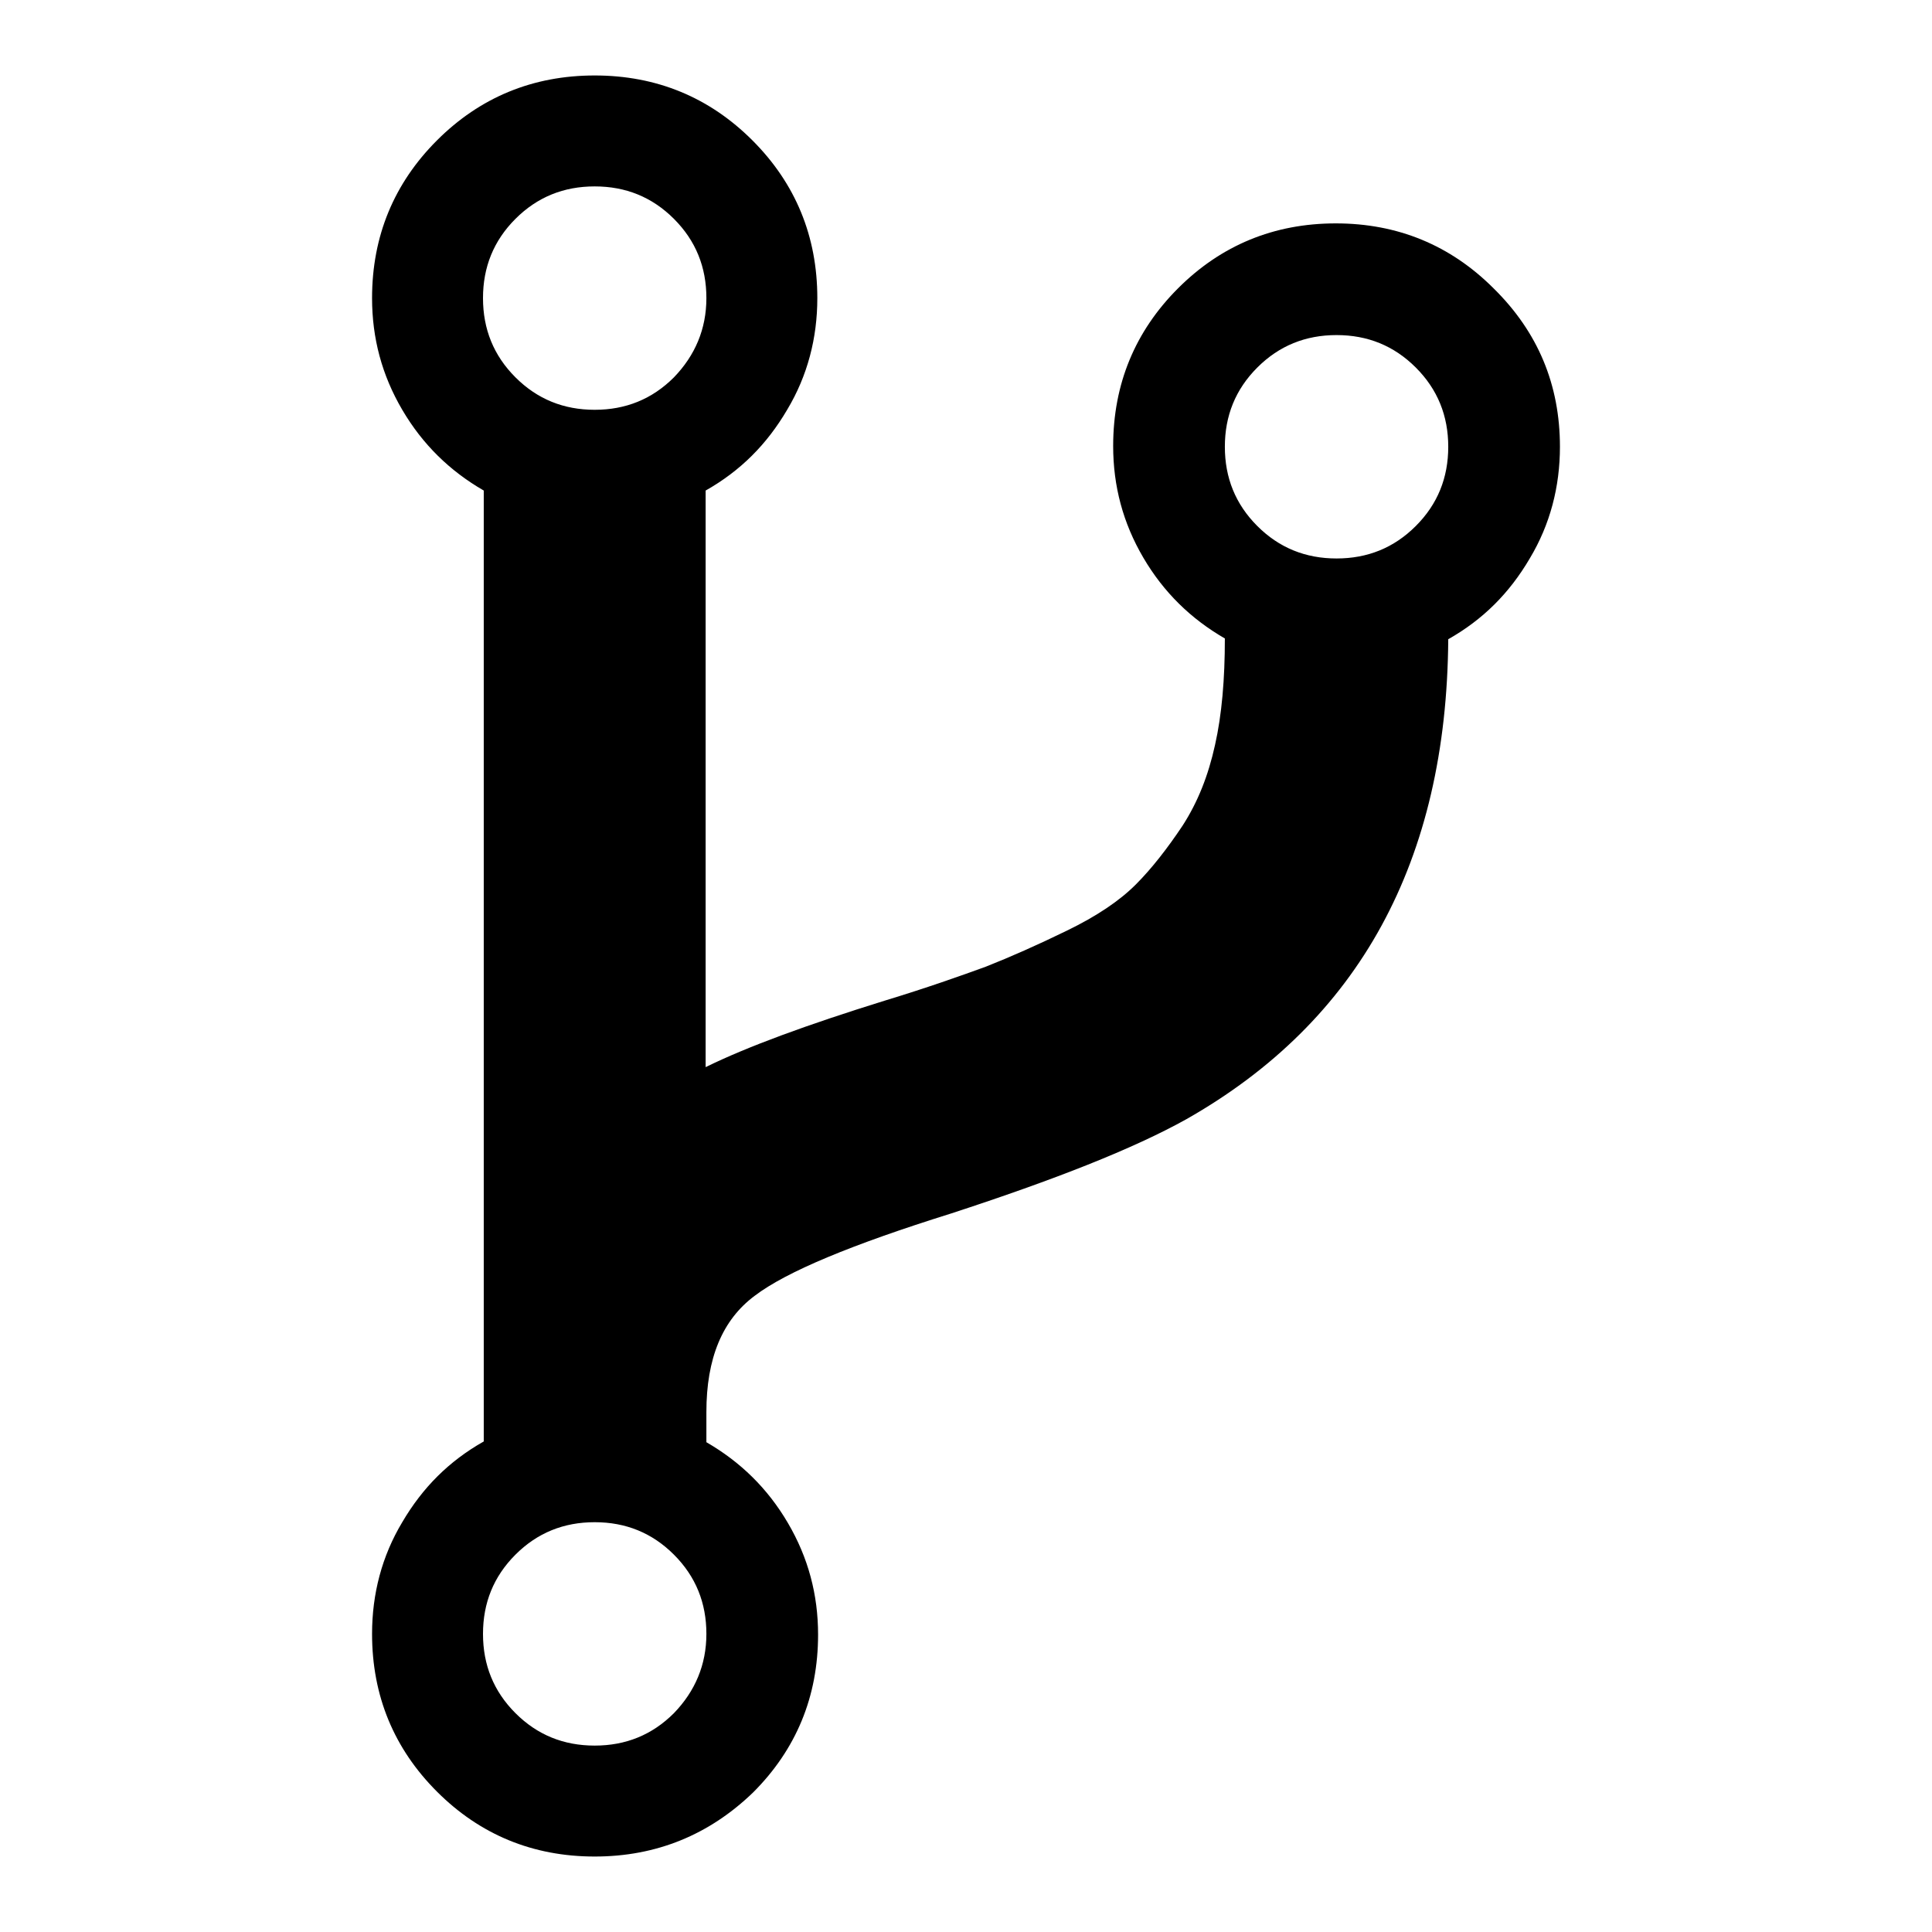<?xml version="1.0" encoding="utf-8"?>
<!-- Svg Vector Icons : http://www.onlinewebfonts.com/icon -->
<!DOCTYPE svg PUBLIC "-//W3C//DTD SVG 1.1//EN" "http://www.w3.org/Graphics/SVG/1.1/DTD/svg11.dtd">
<svg version="1.1" xmlns="http://www.w3.org/2000/svg" xmlns:xlink="http://www.w3.org/1999/xlink" x="0px" y="0px" viewBox="0 0 256 256" enable-background="new 0 0 256 256" xml:space="preserve">
<g><g><g><path fill="#000000" d="M93.6,216.5c0-4.1-1.4-7.6-4.3-10.5c-2.9-2.9-6.4-4.3-10.5-4.3s-7.6,1.4-10.5,4.3c-2.9,2.9-4.3,6.4-4.3,10.5c0,4.1,1.4,7.6,4.3,10.5c2.9,2.9,6.4,4.3,10.5,4.3s7.6-1.4,10.5-4.3C92.1,224.1,93.6,220.6,93.6,216.5z M93.6,39.5c0-4.1-1.4-7.6-4.3-10.5c-2.9-2.9-6.4-4.3-10.5-4.3s-7.6,1.4-10.5,4.3c-2.9,2.9-4.3,6.4-4.3,10.5s1.4,7.6,4.3,10.5s6.4,4.3,10.5,4.3s7.6-1.4,10.5-4.3C92.1,47.1,93.6,43.6,93.6,39.5z M191.9,59.2c0-4.1-1.4-7.6-4.3-10.5c-2.9-2.9-6.4-4.3-10.5-4.3c-4.1,0-7.6,1.4-10.5,4.3c-2.9,2.9-4.3,6.4-4.3,10.5c0,4.1,1.4,7.6,4.3,10.5c2.9,2.9,6.4,4.3,10.5,4.3c4.1,0,7.6-1.4,10.5-4.3C190.5,66.8,191.9,63.3,191.9,59.2z M206.7,59.2c0,5.3-1.3,10.3-4,14.8c-2.7,4.6-6.2,8.1-10.8,10.7c-0.2,29.4-11.8,50.6-34.7,63.6c-7,3.9-17.4,8-31.2,12.5c-13.1,4.1-21.8,7.7-26,10.9c-4.3,3.2-6.4,8.3-6.4,15.4v4c4.5,2.6,8.1,6.1,10.8,10.7c2.7,4.6,4,9.5,4,14.8c0,8.2-2.9,15.2-8.6,20.9C94,243.1,87,246,78.8,246c-8.2,0-15.2-2.9-20.9-8.6c-5.7-5.7-8.6-12.7-8.6-20.9c0-5.3,1.3-10.3,4-14.8c2.7-4.6,6.2-8.1,10.8-10.7V65c-4.5-2.6-8.1-6.1-10.8-10.7c-2.7-4.6-4-9.5-4-14.8c0-8.2,2.9-15.2,8.6-20.9S70.6,10,78.8,10s15.2,2.9,20.9,8.6s8.6,12.7,8.6,20.9c0,5.3-1.3,10.3-4,14.8c-2.7,4.6-6.2,8.1-10.8,10.7v76.4c5.5-2.7,13.4-5.6,23.7-8.8c5.6-1.7,10.1-3.3,13.4-4.5c3.3-1.3,6.9-2.9,10.8-4.8s6.9-3.9,9.1-6.1c2.1-2.1,4.2-4.8,6.2-7.8c2-3.1,3.4-6.6,4.3-10.7c0.9-4,1.3-8.7,1.3-14.1c-4.5-2.6-8.1-6.1-10.8-10.7c-2.7-4.6-4-9.5-4-14.8c0-8.2,2.9-15.2,8.6-20.9c5.7-5.7,12.7-8.6,20.9-8.6c8.2,0,15.2,2.9,20.9,8.6C203.8,44,206.7,51,206.7,59.2L206.7,59.2z"/></g></g></g>
</svg>